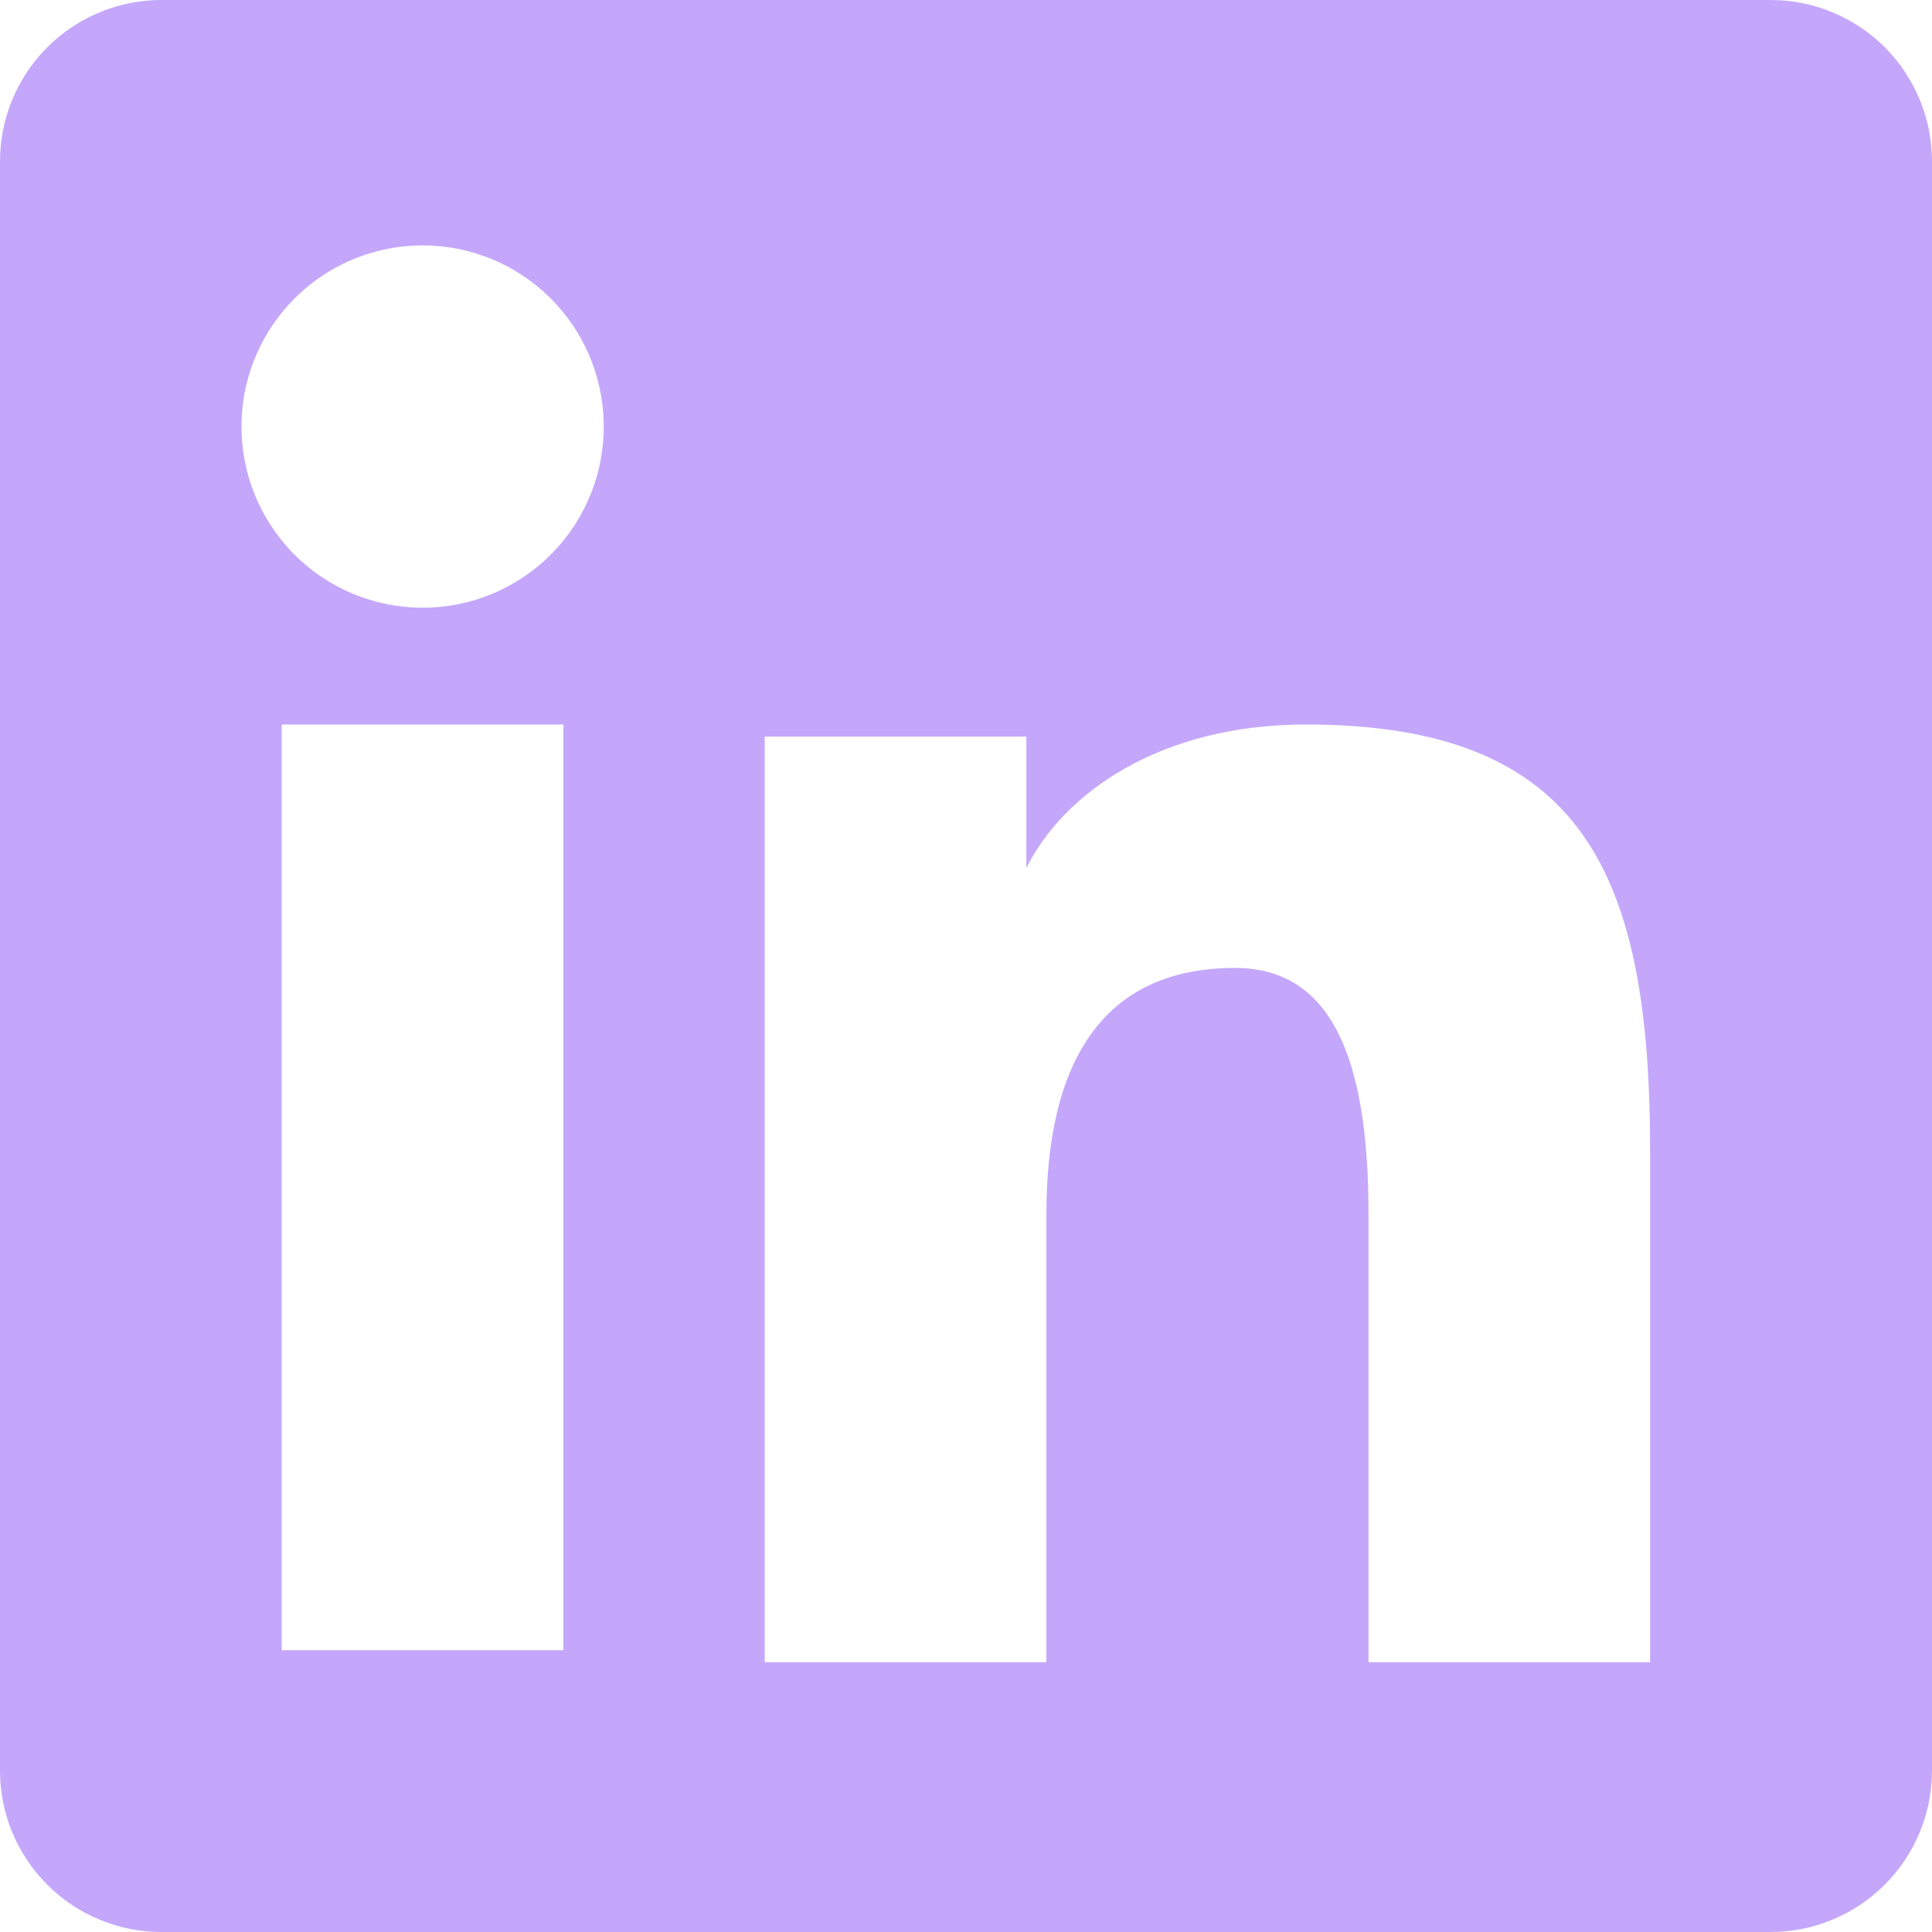 <svg width="21" height="21" viewBox="0 0 21 21" fill="none" xmlns="http://www.w3.org/2000/svg">
<path fill-rule="evenodd" clip-rule="evenodd" d="M2.59693e-07 1.754C2.59693e-07 1.289 0.185 0.843 0.514 0.514C0.843 0.185 1.289 2.33894e-06 1.754 2.33894e-06H19.244C19.474 -0 19.703 0.045 19.916 0.133C20.129 0.221 20.323 0.35 20.486 0.513C20.649 0.676 20.778 0.869 20.866 1.082C20.955 1.296 21 1.524 21 1.754V19.244C21 19.474 20.955 19.703 20.867 19.916C20.779 20.129 20.649 20.323 20.486 20.486C20.323 20.649 20.13 20.778 19.917 20.866C19.704 20.955 19.475 21 19.245 21H1.754C1.524 21 1.296 20.955 1.083 20.866C0.87 20.778 0.676 20.649 0.514 20.486C0.351 20.323 0.221 20.129 0.133 19.916C0.045 19.703 -0 19.475 2.59693e-07 19.245V1.754ZM8.312 8.007H11.156V9.435C11.566 8.614 12.616 7.875 14.194 7.875C17.219 7.875 17.936 9.51 17.936 12.51V18.068H14.875V13.194C14.875 11.485 14.464 10.521 13.422 10.521C11.976 10.521 11.374 11.56 11.374 13.194V18.068H8.312V8.007ZM3.062 17.937H6.124V7.875H3.062V17.936V17.937ZM6.562 4.593C6.568 4.855 6.522 5.116 6.425 5.36C6.329 5.604 6.185 5.826 6.001 6.014C5.818 6.201 5.599 6.35 5.357 6.452C5.116 6.553 4.856 6.606 4.594 6.606C4.332 6.606 4.072 6.553 3.83 6.452C3.588 6.35 3.369 6.201 3.186 6.014C3.003 5.826 2.859 5.604 2.762 5.36C2.666 5.116 2.619 4.855 2.625 4.593C2.636 4.079 2.849 3.589 3.217 3.229C3.585 2.869 4.079 2.667 4.594 2.667C5.109 2.667 5.603 2.869 5.971 3.229C6.339 3.589 6.551 4.079 6.562 4.593Z" fill="#C4A7FA"/>
</svg>
